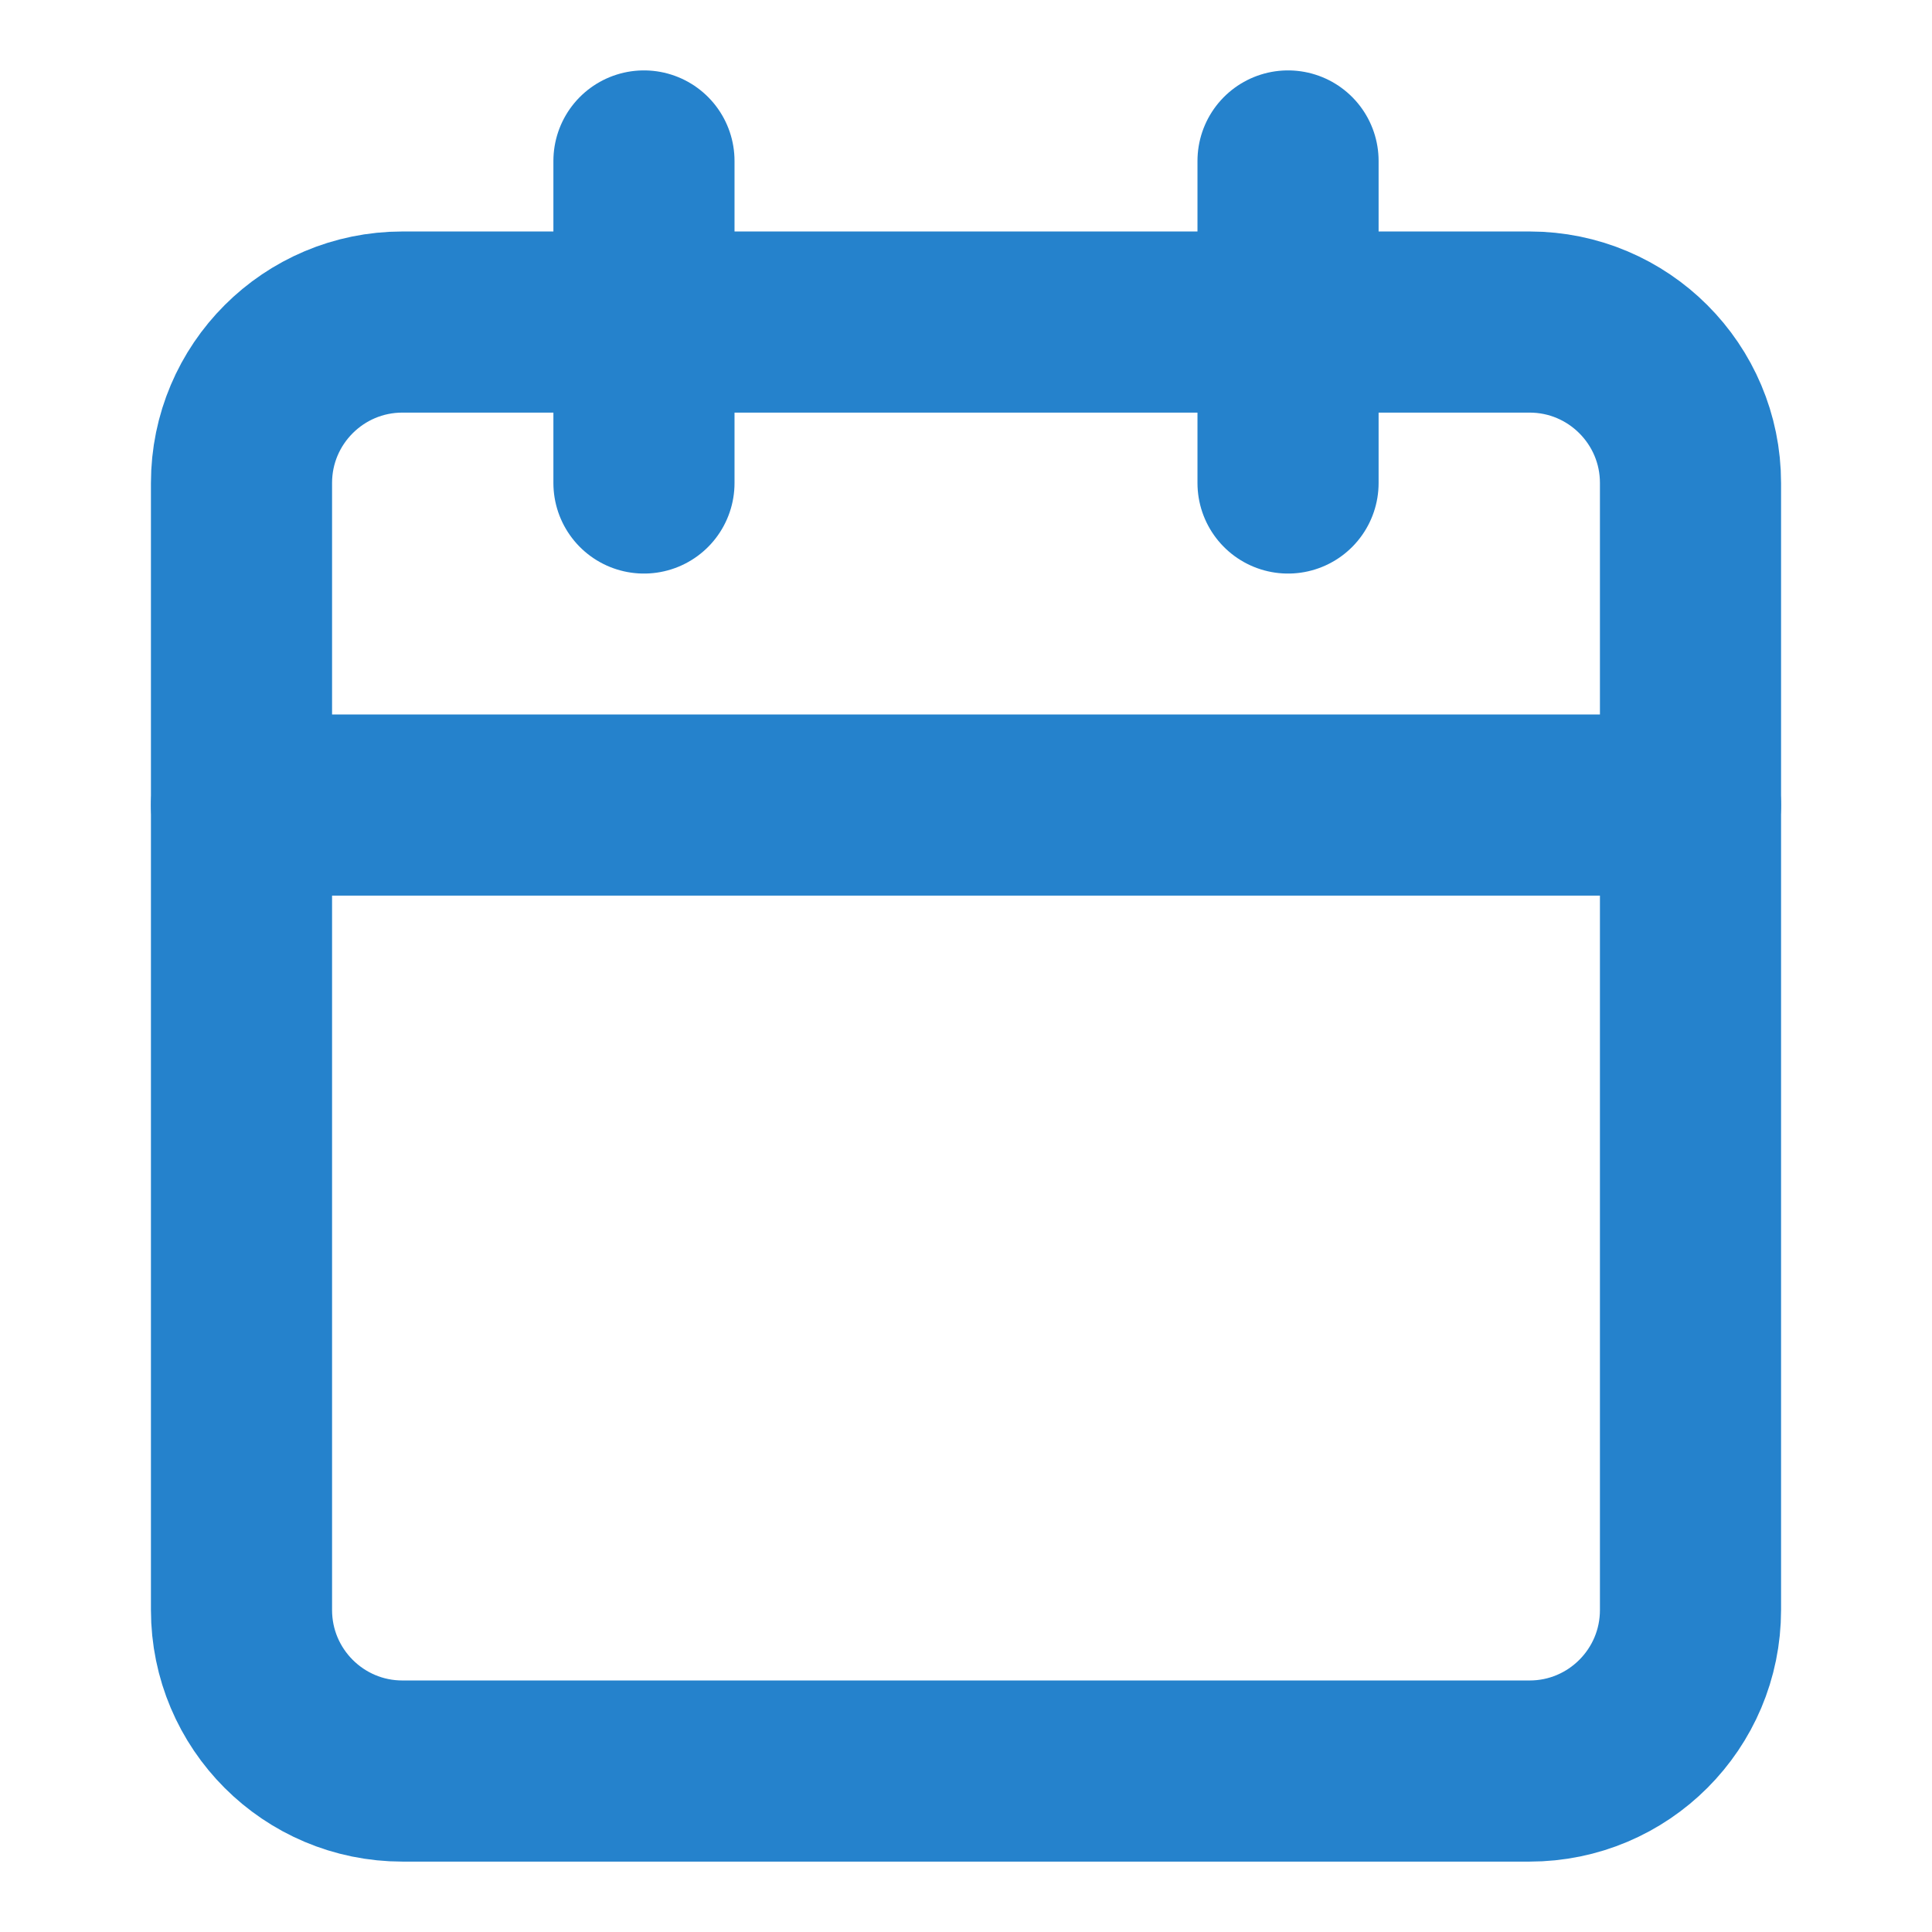 <?xml version="1.0" encoding="UTF-8"?> <svg xmlns="http://www.w3.org/2000/svg" width="16" height="16" viewBox="0 0 16 16" fill="none"> <path d="M12.667 2.667H3.333C2.597 2.667 2 3.264 2 4V13.333C2 14.07 2.597 14.667 3.333 14.667H12.667C13.403 14.667 14 14.07 14 13.333V4C14 3.264 13.403 2.667 12.667 2.667Z" stroke="#2582CC" stroke-width="1.5" stroke-linecap="round" stroke-linejoin="round"></path> <path d="M2 6.667H14" stroke="#2582CC" stroke-width="1.5" stroke-linecap="round" stroke-linejoin="round"></path> <path d="M10.667 1.333V4" stroke="#2582CC" stroke-width="1.5" stroke-linecap="round" stroke-linejoin="round"></path> <path d="M5.333 1.333V4" stroke="#2582CC" stroke-width="1.5" stroke-linecap="round" stroke-linejoin="round"></path> </svg> 
